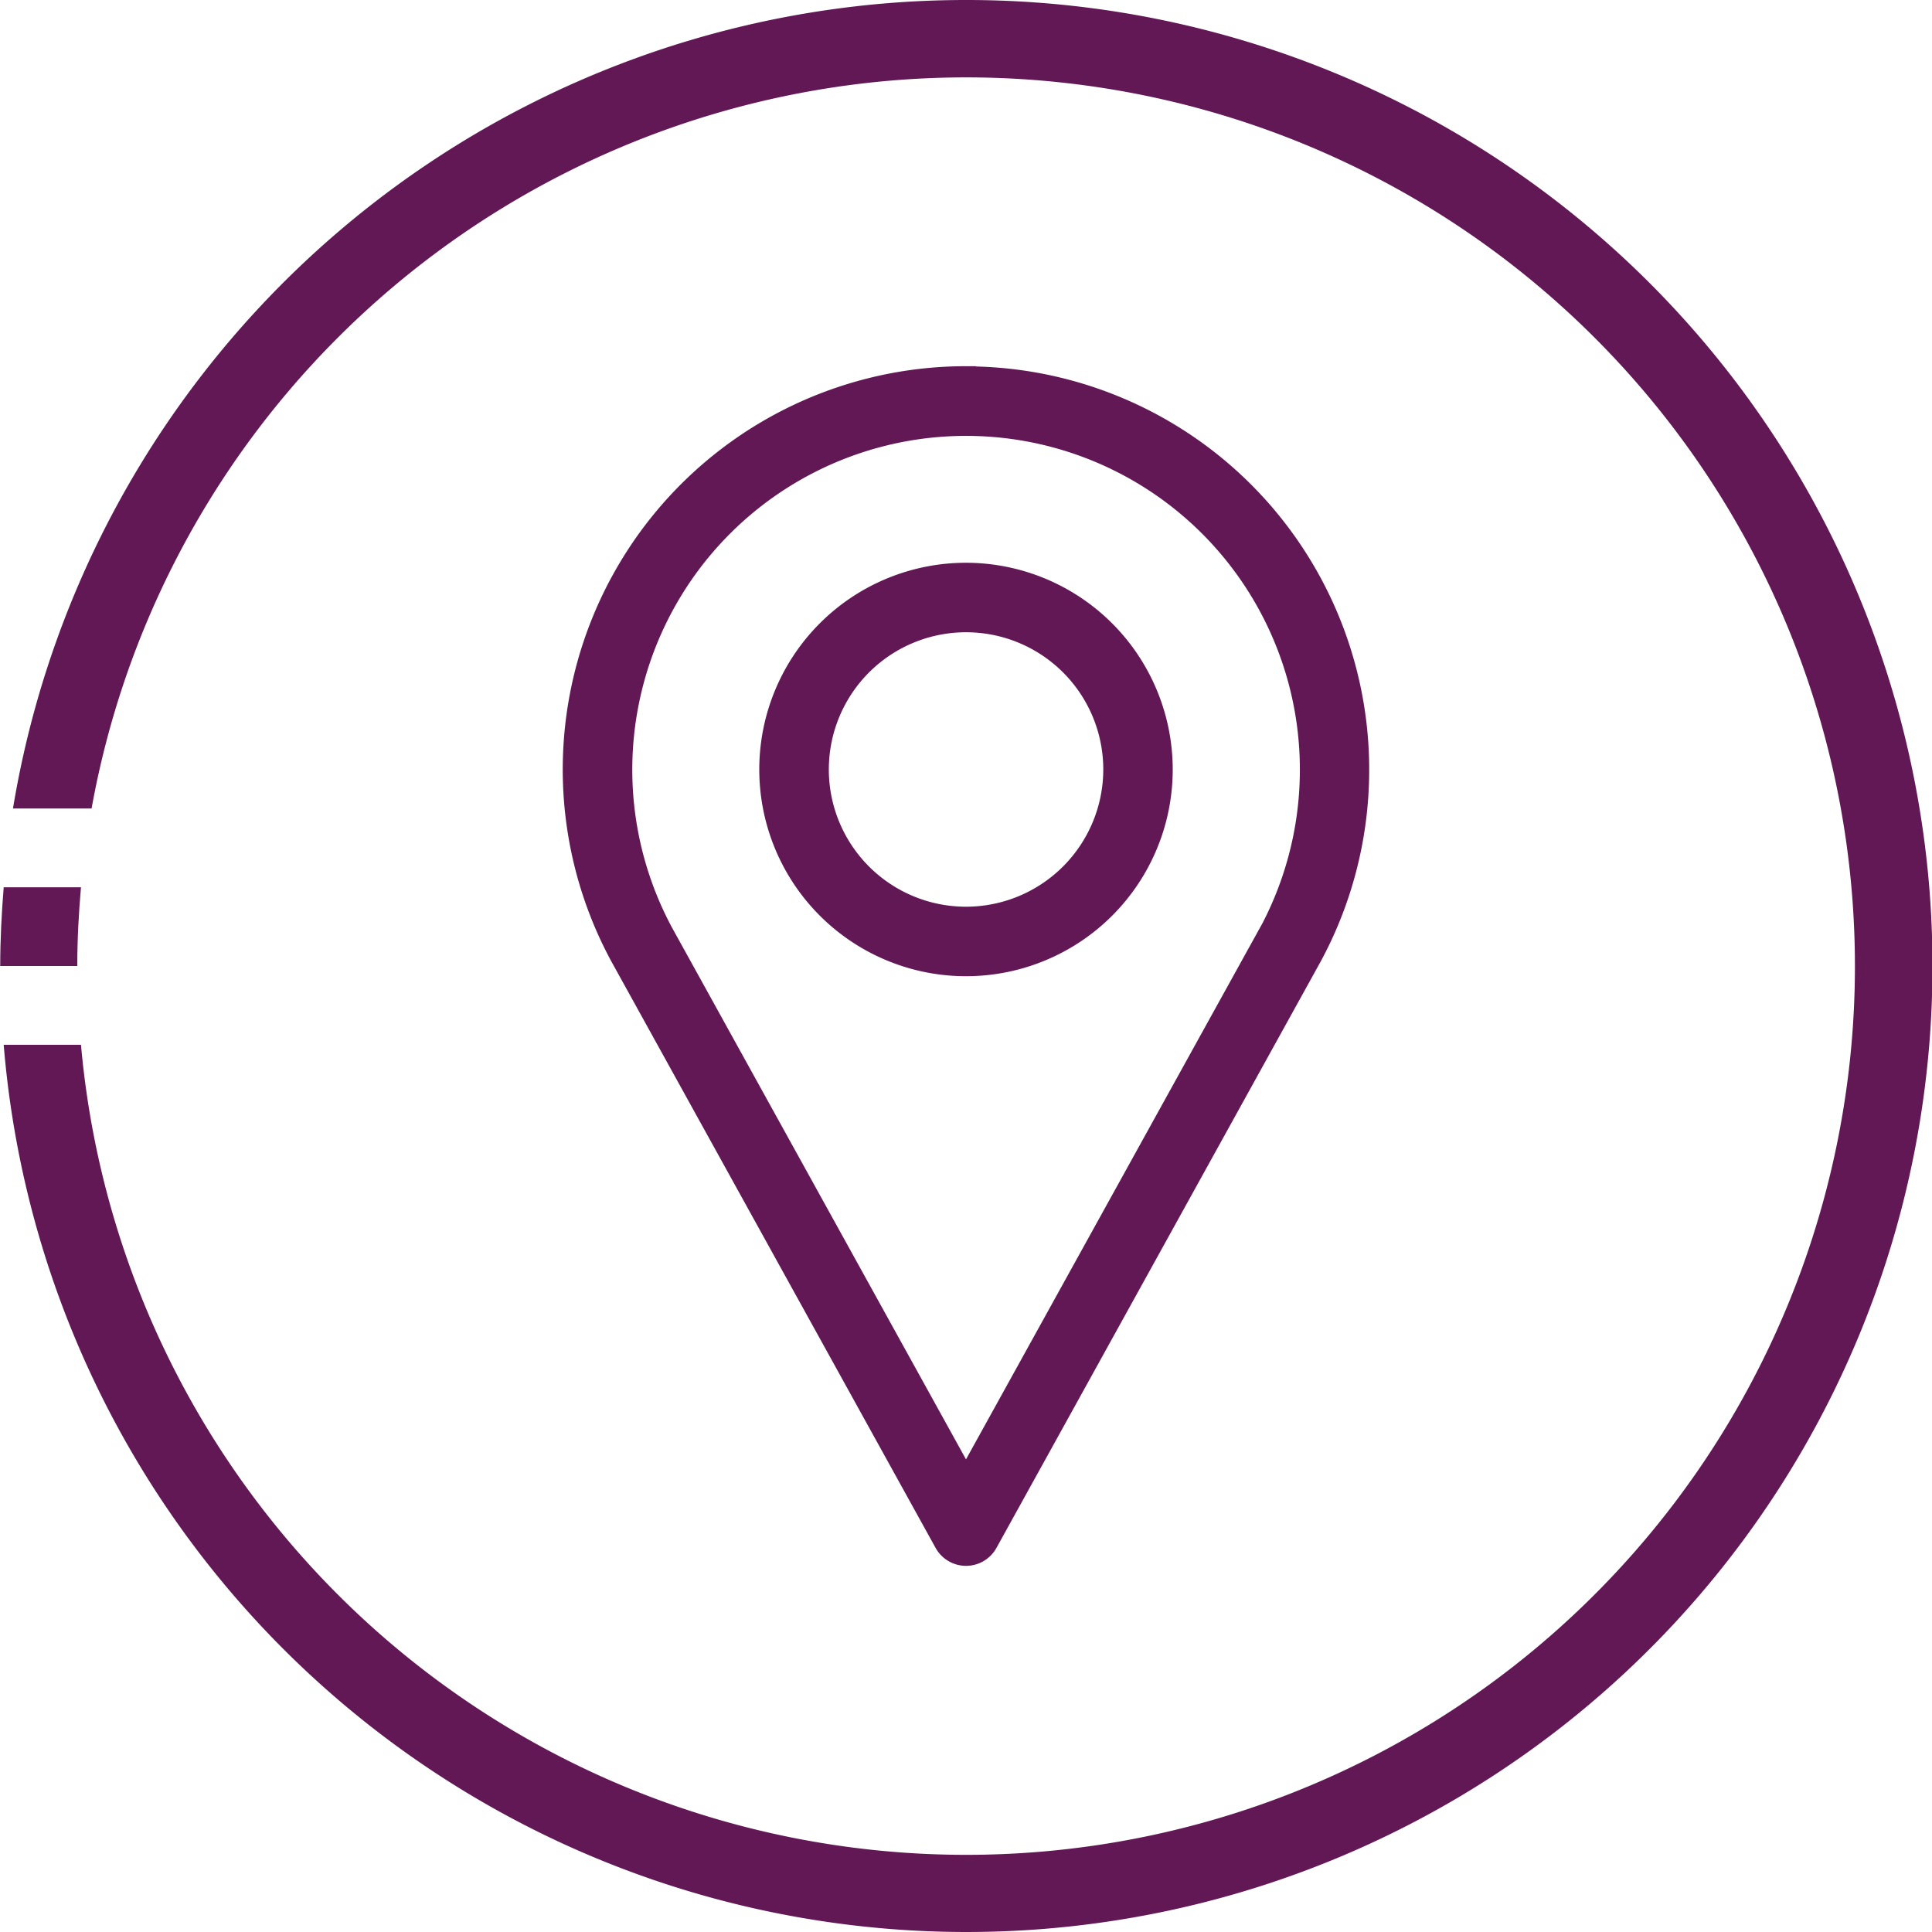 <svg xmlns="http://www.w3.org/2000/svg" width="35" height="35.001" viewBox="0 0 35 35.001"><defs><style>.a,.b{fill:#631856;}.b{stroke:#631856;stroke-miterlimit:10;stroke-width:0.368px;}</style></defs><g transform="translate(-3490.971 -1146.631)"><path class="a" d="M3490.971,1164.131h1.4c0-.481.026-.956.067-1.426h-1.4c-.038.471-.063.945-.063,1.426"/><path class="a" d="M3508.471,1146.631a17.5,17.5,0,0,0-17.265,14.647h1.424a16.1,16.1,0,1,1-.192,4.28h-1.4a17.5,17.5,0,1,0,17.437-18.927"/><path class="b" d="M3508.471,1153.449a7.122,7.122,0,0,0-6.266,10.506l5.877,10.63a.446.446,0,0,0,.779,0l5.879-10.633a7.123,7.123,0,0,0-6.269-10.5Zm5.488,10.075-5.488,9.925-5.485-9.921a6.231,6.231,0,1,1,10.973,0Z"/><path class="b" d="M3508.471,1157.01a3.561,3.561,0,1,0,3.561,3.561A3.564,3.564,0,0,0,3508.471,1157.01Zm0,6.231a2.67,2.67,0,1,1,2.671-2.67A2.673,2.673,0,0,1,3508.471,1163.241Z"/></g></svg>